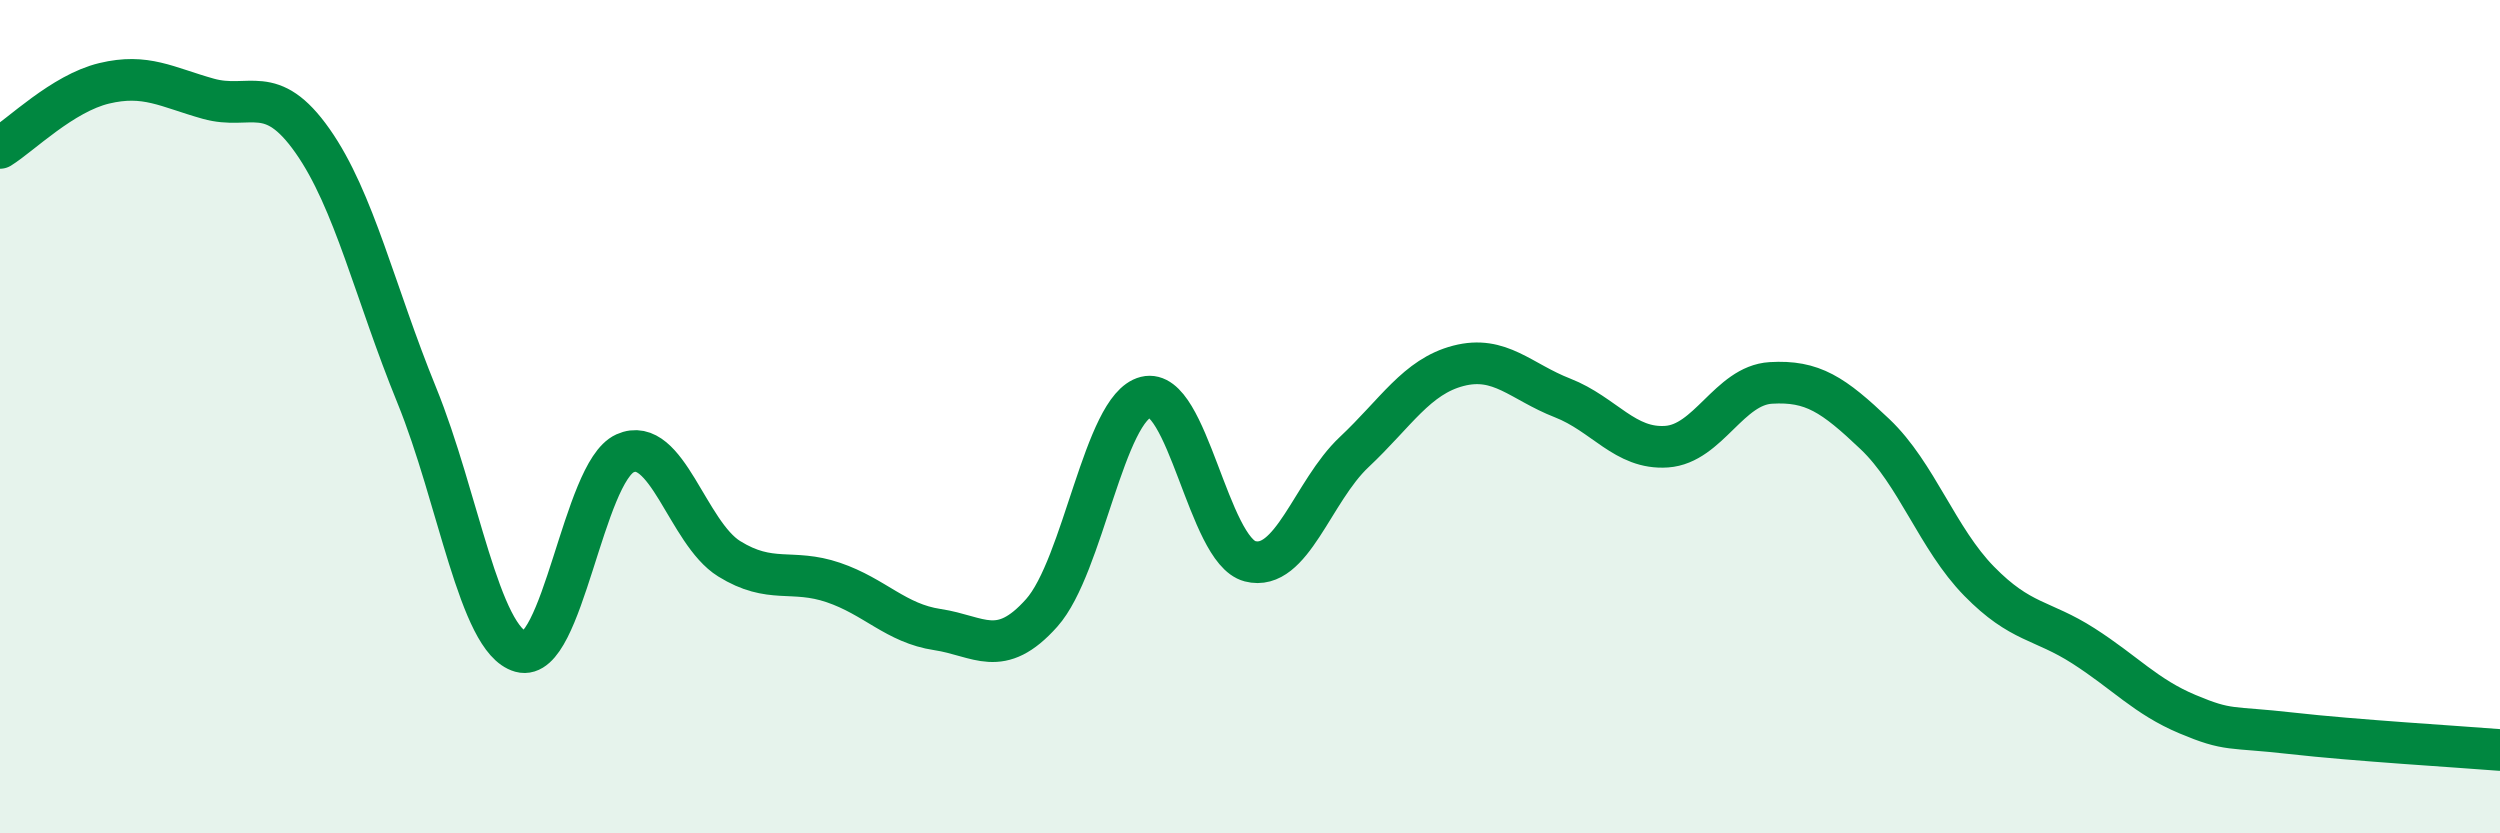 
    <svg width="60" height="20" viewBox="0 0 60 20" xmlns="http://www.w3.org/2000/svg">
      <path
        d="M 0,3.55 C 0.5,3.24 1.5,2.24 2.5,2 C 3.5,1.76 4,2.09 5,2.37 C 6,2.65 6.5,1.96 7.5,3.38 C 8.5,4.8 9,7.03 10,9.48 C 11,11.93 11.5,15.36 12.5,15.64 C 13.5,15.92 14,11.33 15,10.88 C 16,10.43 16.5,12.79 17.5,13.41 C 18.5,14.03 19,13.64 20,13.98 C 21,14.32 21.5,14.96 22.5,15.11 C 23.5,15.26 24,15.83 25,14.71 C 26,13.59 26.5,9.78 27.5,9.53 C 28.5,9.28 29,13.21 30,13.47 C 31,13.73 31.5,11.79 32.5,10.85 C 33.5,9.91 34,9.04 35,8.78 C 36,8.52 36.5,9.16 37.5,9.55 C 38.5,9.94 39,10.79 40,10.72 C 41,10.65 41.5,9.25 42.5,9.19 C 43.5,9.13 44,9.47 45,10.42 C 46,11.37 46.5,12.93 47.5,13.95 C 48.5,14.97 49,14.86 50,15.5 C 51,16.14 51.5,16.72 52.5,17.14 C 53.5,17.56 53.5,17.43 55,17.6 C 56.5,17.77 59,17.92 60,18L60 20L0 20Z"
        fill="#008740"
        opacity="0.1"
        stroke-linecap="round"
        stroke-linejoin="round"
      />
      <path
        d="M 0,3.55 C 0.5,3.24 1.5,2.24 2.5,2 C 3.5,1.76 4,2.09 5,2.37 C 6,2.65 6.5,1.96 7.5,3.38 C 8.5,4.8 9,7.03 10,9.48 C 11,11.93 11.5,15.36 12.5,15.64 C 13.5,15.92 14,11.33 15,10.88 C 16,10.43 16.5,12.79 17.5,13.41 C 18.5,14.03 19,13.64 20,13.98 C 21,14.32 21.5,14.96 22.5,15.11 C 23.5,15.26 24,15.83 25,14.71 C 26,13.59 26.5,9.78 27.5,9.53 C 28.5,9.28 29,13.21 30,13.47 C 31,13.73 31.5,11.79 32.5,10.85 C 33.5,9.91 34,9.04 35,8.78 C 36,8.52 36.5,9.16 37.5,9.55 C 38.5,9.94 39,10.79 40,10.72 C 41,10.65 41.5,9.25 42.5,9.19 C 43.5,9.13 44,9.47 45,10.42 C 46,11.37 46.5,12.93 47.5,13.95 C 48.5,14.97 49,14.86 50,15.5 C 51,16.14 51.5,16.72 52.5,17.14 C 53.5,17.56 53.5,17.43 55,17.6 C 56.5,17.77 59,17.92 60,18"
        stroke="#008740"
        stroke-width="1"
        fill="none"
        stroke-linecap="round"
        stroke-linejoin="round"
      />
    </svg>
  